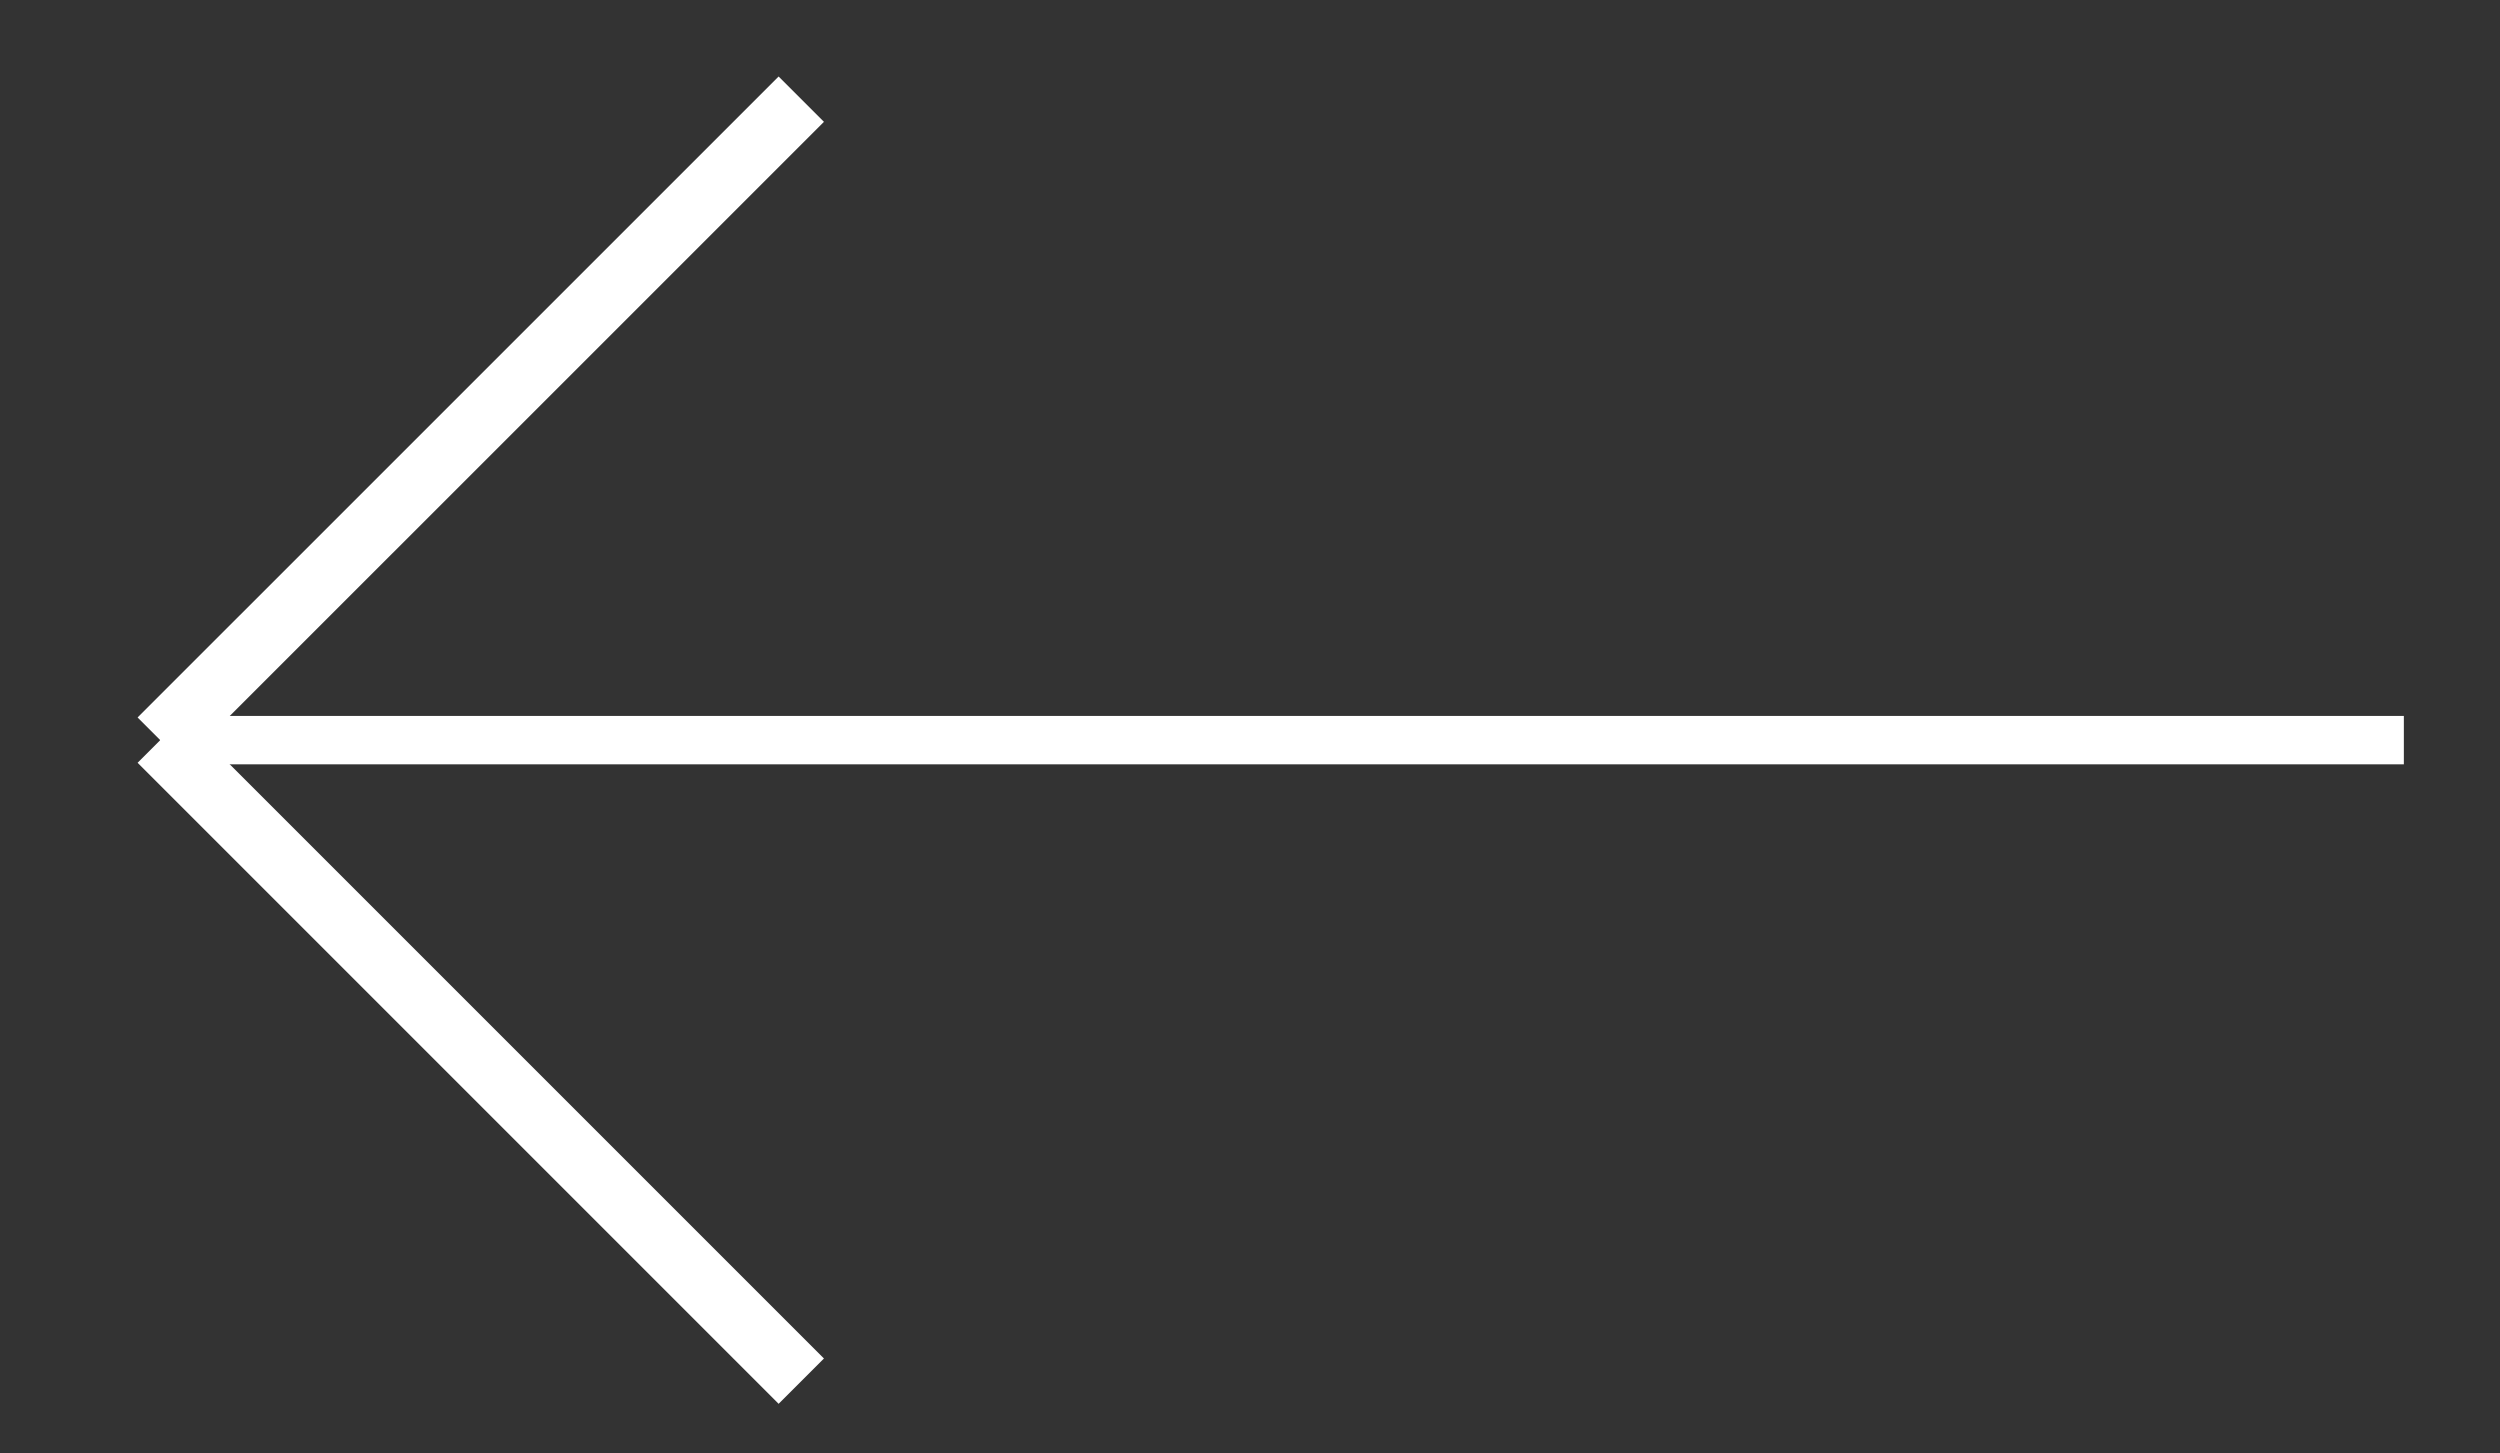 <?xml version="1.0" encoding="utf-8"?>
<!-- Generator: Adobe Illustrator 16.0.0, SVG Export Plug-In . SVG Version: 6.00 Build 0)  -->
<!DOCTYPE svg PUBLIC "-//W3C//DTD SVG 1.1//EN" "http://www.w3.org/Graphics/SVG/1.1/DTD/svg11.dtd">
<svg version="1.1" id="Livello_1" xmlns="http://www.w3.org/2000/svg" xmlns:xlink="http://www.w3.org/1999/xlink" x="0px" y="0px"
	 width="39px" height="22.667px" viewBox="0 0 39 22.667" enable-background="new 0 0 39 22.667" xml:space="preserve">
<rect x="0" y="0" width="39" height="22.667" fill="#333333" stroke="none"/>
<line fill="none" stroke="#FFFFFF" stroke-width="0.755" stroke-miterlimit="10" x1="37.5" y1="11.546" x2="2.5" y2="11.546"/>
<line fill="none" stroke="#FFFFFF" stroke-miterlimit="10" x1="12.5" y1="21.546" x2="2.5" y2="11.546"/>
<line fill="none" stroke="#FFFFFF" stroke-miterlimit="10" x1="12.5" y1="1.547" x2="2.5" y2="11.546"/>
</svg>